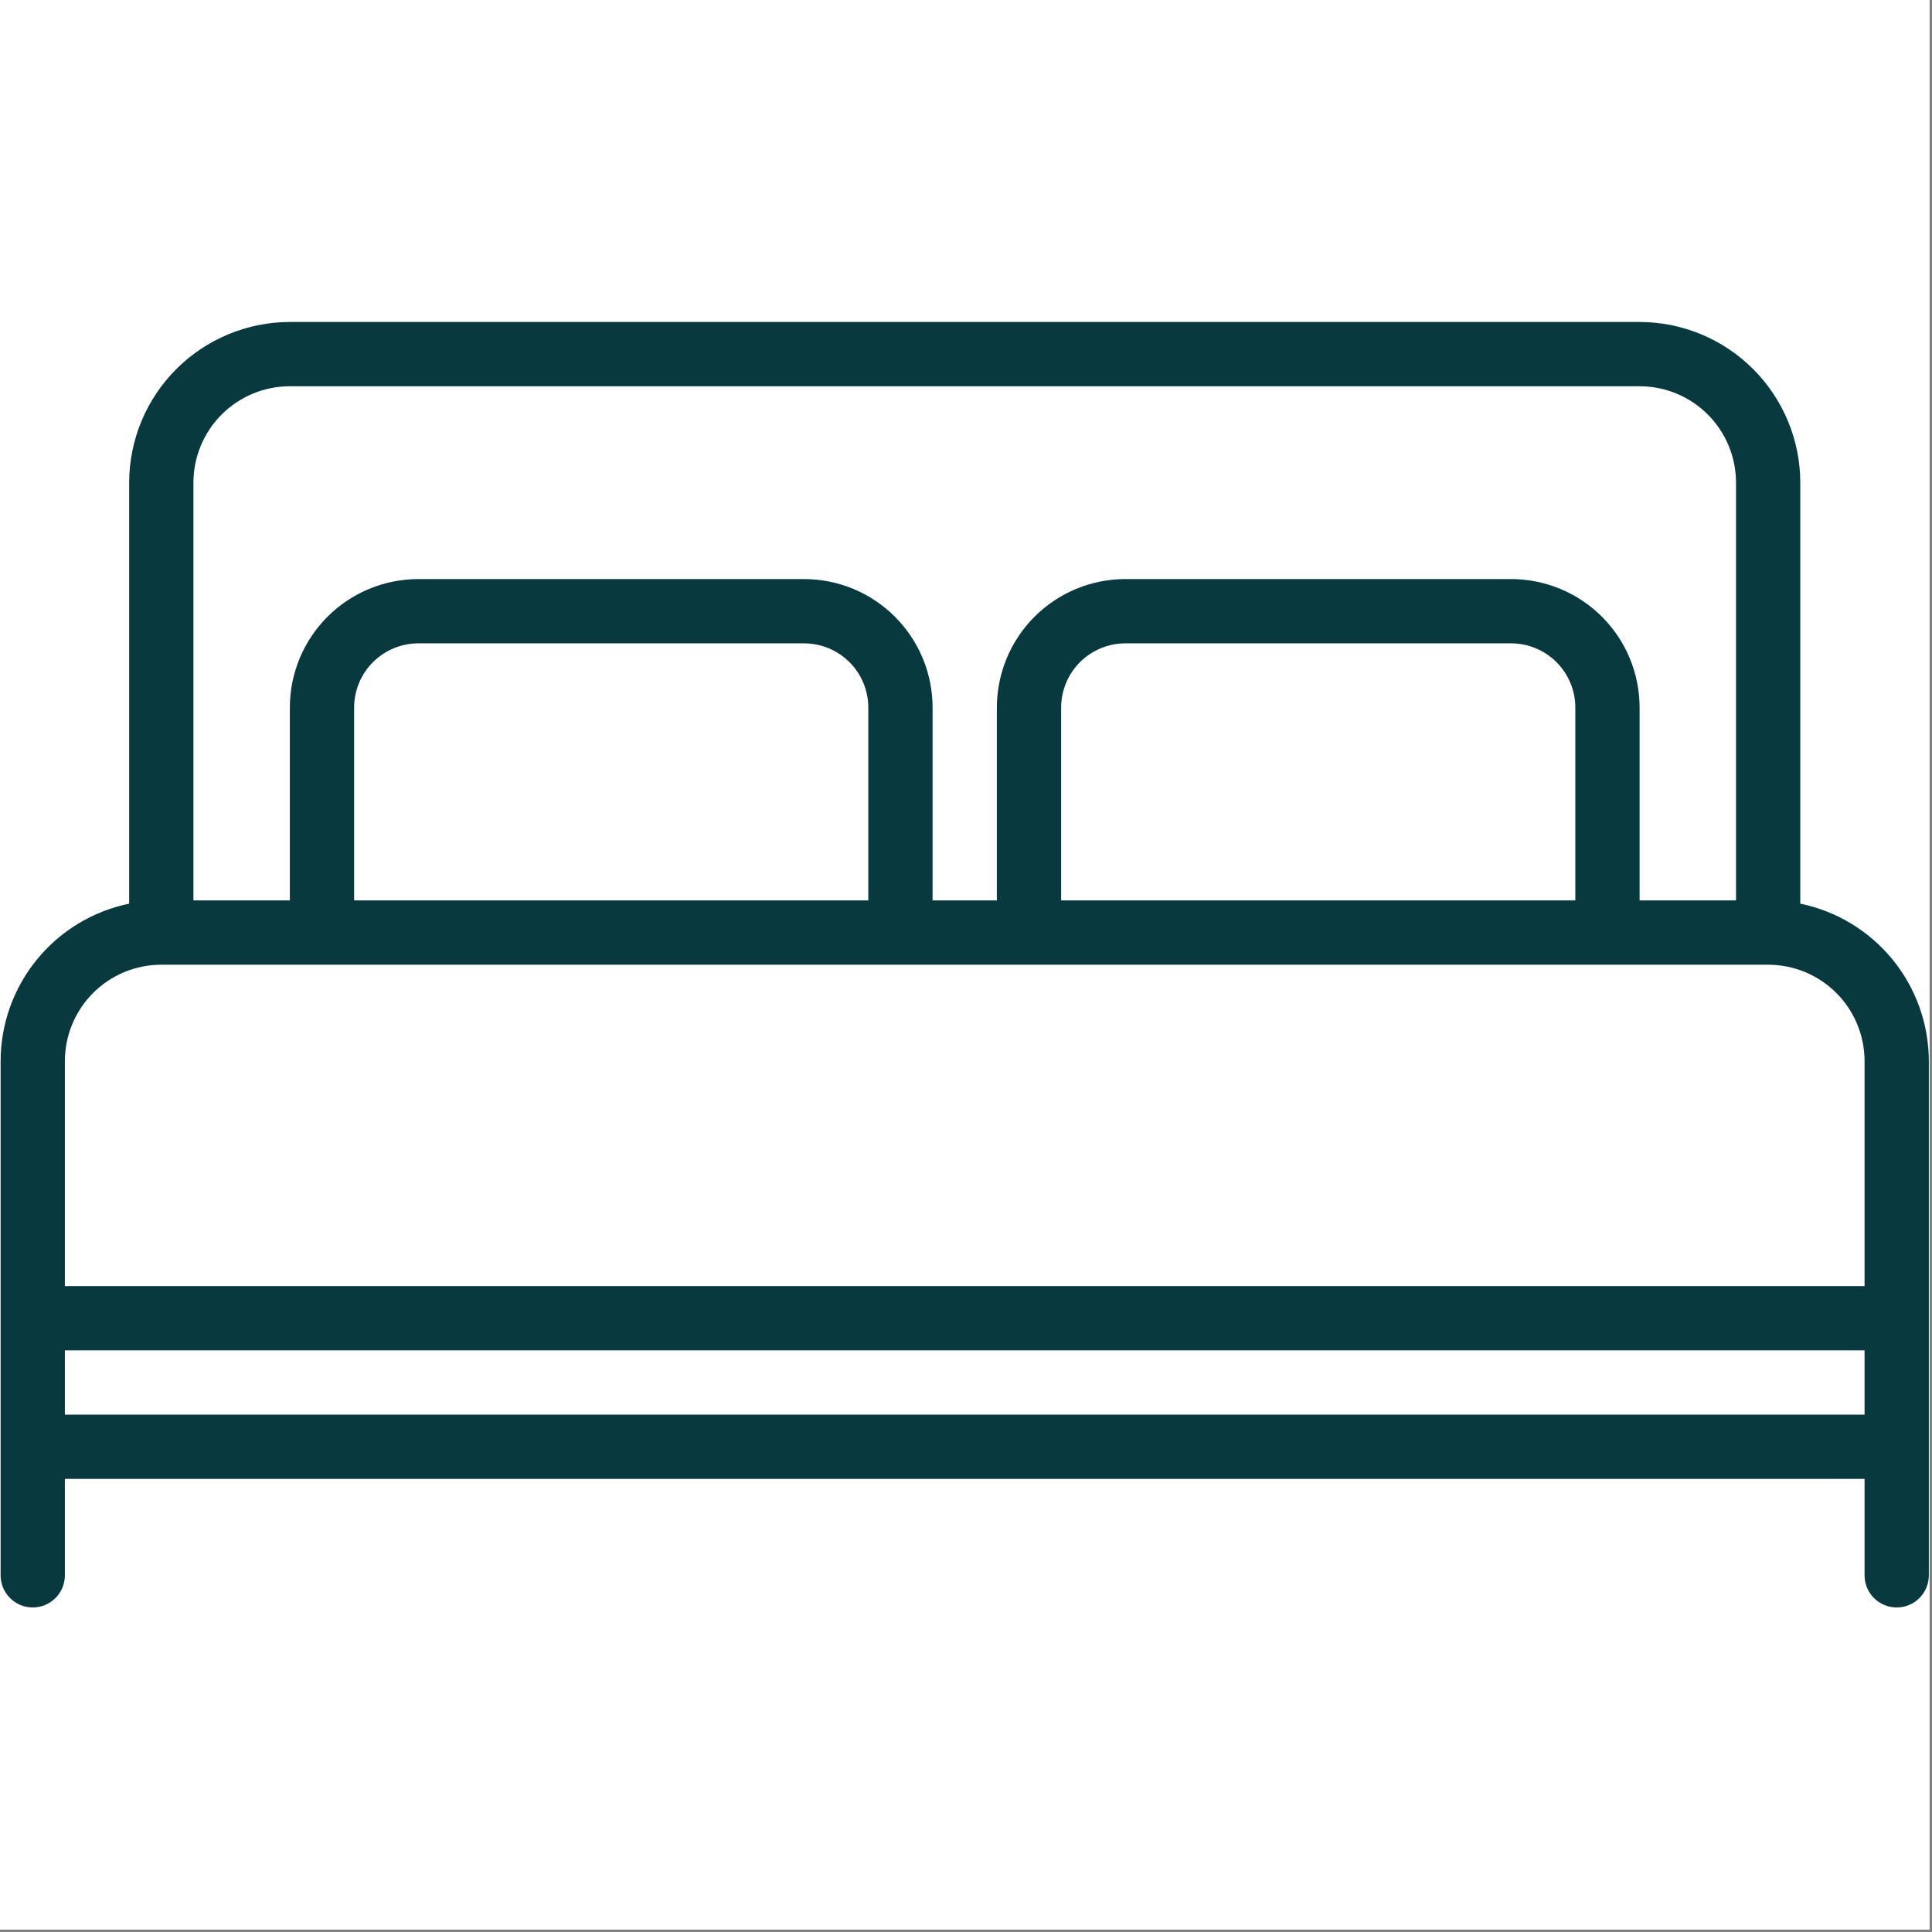 <svg xmlns="http://www.w3.org/2000/svg" xmlns:xlink="http://www.w3.org/1999/xlink" width="755" zoomAndPan="magnify" viewBox="0 0 566.25 566.25" height="755" preserveAspectRatio="xMidYMid meet" version="1.0"><rect x="0" y="0" width="566.25" height="566.25" fill="#808080" stroke="none"/><defs><clipPath id="f023a248e0"><path d="M 0 0 L 565.5 0 L 565.5 565.5 L 0 565.5 Z M 0 0 " clip-rule="nonzero"/></clipPath><clipPath id="bdc68dde13"><path d="M 0 94.367 L 565.5 94.367 L 565.5 471.117 L 0 471.117 Z M 0 94.367 " clip-rule="nonzero"/></clipPath></defs><g clip-path="url(#f023a248e0)"><path fill="#ffffff" d="M 0 0 L 565.5 0 L 565.5 565.5 L 0 565.5 Z M 0 0 " fill-opacity="1" fill-rule="nonzero"/><path fill="#ffffff" d="M 0 0 L 565.5 0 L 565.5 565.5 L 0 565.5 Z M 0 0 " fill-opacity="1" fill-rule="nonzero"/></g><g clip-path="url(#bdc68dde13)"><path fill="#08393f" d="M 527.645 264.852 L 527.645 141.465 C 527.645 139.922 527.566 138.383 527.414 136.848 C 527.262 135.316 527.035 133.793 526.73 132.281 C 526.43 130.766 526.055 129.273 525.605 127.797 C 525.156 126.324 524.637 124.875 524.047 123.449 C 523.457 122.023 522.797 120.633 522.07 119.273 C 521.34 117.914 520.551 116.594 519.691 115.312 C 518.836 114.031 517.918 112.793 516.938 111.602 C 515.961 110.41 514.926 109.27 513.836 108.18 C 512.746 107.09 511.605 106.055 510.414 105.074 C 509.223 104.098 507.984 103.18 506.703 102.324 C 505.422 101.465 504.102 100.672 502.742 99.945 C 501.379 99.219 499.988 98.559 498.566 97.969 C 497.141 97.379 495.691 96.855 494.215 96.41 C 492.742 95.961 491.246 95.586 489.734 95.281 C 488.223 94.98 486.699 94.754 485.164 94.602 C 483.633 94.445 482.094 94.371 480.551 94.367 L 84.949 94.367 C 83.406 94.371 81.871 94.445 80.336 94.602 C 78.801 94.754 77.277 94.98 75.766 95.281 C 74.254 95.586 72.762 95.961 71.285 96.41 C 69.809 96.855 68.359 97.379 66.938 97.969 C 65.512 98.559 64.121 99.219 62.762 99.945 C 61.402 100.672 60.082 101.465 58.797 102.324 C 57.516 103.18 56.281 104.098 55.09 105.074 C 53.898 106.055 52.754 107.09 51.664 108.18 C 50.574 109.27 49.539 110.41 48.562 111.602 C 47.582 112.793 46.668 114.031 45.809 115.312 C 44.953 116.594 44.16 117.914 43.434 119.273 C 42.703 120.633 42.047 122.023 41.453 123.449 C 40.863 124.875 40.344 126.324 39.895 127.797 C 39.445 129.273 39.07 130.766 38.77 132.281 C 38.469 133.793 38.238 135.316 38.086 136.848 C 37.934 138.383 37.855 139.922 37.855 141.465 L 37.855 264.852 C 36.539 265.125 35.234 265.449 33.945 265.832 C 32.656 266.215 31.387 266.652 30.137 267.141 C 28.887 267.633 27.656 268.176 26.453 268.77 C 25.246 269.367 24.07 270.012 22.918 270.707 C 21.77 271.406 20.652 272.148 19.566 272.941 C 18.48 273.734 17.43 274.57 16.414 275.453 C 15.398 276.332 14.426 277.258 13.488 278.223 C 12.555 279.188 11.66 280.188 10.809 281.23 C 9.961 282.273 9.156 283.348 8.398 284.457 C 7.641 285.566 6.93 286.707 6.27 287.879 C 5.609 289.051 5 290.246 4.441 291.469 C 3.883 292.691 3.379 293.934 2.926 295.203 C 2.473 296.469 2.078 297.75 1.734 299.051 C 1.391 300.352 1.105 301.66 0.875 302.988 C 0.645 304.312 0.473 305.641 0.355 306.98 C 0.238 308.32 0.18 309.664 0.18 311.008 L 0.18 461.711 C 0.18 462.328 0.238 462.941 0.359 463.551 C 0.48 464.156 0.66 464.746 0.895 465.316 C 1.133 465.887 1.422 466.43 1.766 466.945 C 2.109 467.457 2.5 467.934 2.938 468.371 C 3.375 468.809 3.852 469.199 4.363 469.543 C 4.879 469.887 5.422 470.176 5.992 470.414 C 6.562 470.648 7.152 470.828 7.762 470.949 C 8.367 471.07 8.98 471.129 9.598 471.129 C 10.215 471.129 10.828 471.07 11.434 470.949 C 12.043 470.828 12.629 470.648 13.203 470.414 C 13.773 470.176 14.316 469.887 14.832 469.543 C 15.344 469.199 15.82 468.809 16.258 468.371 C 16.695 467.934 17.086 467.457 17.43 466.945 C 17.773 466.43 18.062 465.887 18.301 465.316 C 18.535 464.746 18.715 464.156 18.836 463.551 C 18.957 462.941 19.016 462.328 19.016 461.711 L 19.016 433.453 L 546.484 433.453 L 546.484 461.711 C 546.484 462.328 546.543 462.941 546.664 463.551 C 546.785 464.156 546.965 464.746 547.203 465.316 C 547.438 465.887 547.727 466.43 548.07 466.945 C 548.414 467.457 548.805 467.934 549.242 468.371 C 549.68 468.809 550.156 469.199 550.672 469.543 C 551.184 469.887 551.727 470.176 552.297 470.414 C 552.871 470.648 553.461 470.828 554.066 470.949 C 554.672 471.07 555.285 471.129 555.902 471.129 C 556.523 471.129 557.133 471.07 557.742 470.949 C 558.348 470.828 558.938 470.648 559.508 470.414 C 560.078 470.176 560.621 469.887 561.137 469.543 C 561.652 469.199 562.125 468.809 562.562 468.371 C 563 467.934 563.391 467.457 563.734 466.945 C 564.078 466.43 564.367 465.887 564.605 465.316 C 564.844 464.746 565.02 464.156 565.141 463.551 C 565.262 462.941 565.324 462.328 565.324 461.711 L 565.324 311.008 C 565.32 309.664 565.262 308.32 565.145 306.98 C 565.027 305.641 564.855 304.312 564.625 302.988 C 564.395 301.66 564.109 300.352 563.766 299.051 C 563.426 297.75 563.027 296.469 562.574 295.203 C 562.125 293.934 561.617 292.691 561.059 291.469 C 560.5 290.246 559.891 289.051 559.23 287.879 C 558.57 286.707 557.859 285.566 557.102 284.457 C 556.344 283.348 555.543 282.273 554.691 281.23 C 553.84 280.188 552.949 279.188 552.012 278.223 C 551.078 277.258 550.102 276.332 549.086 275.453 C 548.07 274.57 547.02 273.734 545.934 272.941 C 544.848 272.148 543.73 271.406 542.582 270.707 C 541.43 270.012 540.254 269.367 539.051 268.77 C 537.844 268.176 536.617 267.633 535.363 267.141 C 534.113 266.652 532.844 266.215 531.555 265.832 C 530.266 265.449 528.961 265.125 527.645 264.852 Z M 56.691 141.465 C 56.691 140.539 56.738 139.613 56.828 138.695 C 56.918 137.773 57.055 136.859 57.234 135.949 C 57.418 135.043 57.641 134.145 57.91 133.262 C 58.18 132.375 58.488 131.504 58.844 130.648 C 59.199 129.793 59.594 128.961 60.031 128.145 C 60.465 127.328 60.941 126.535 61.453 125.766 C 61.969 124.996 62.52 124.254 63.105 123.539 C 63.695 122.82 64.316 122.137 64.969 121.484 C 65.625 120.828 66.309 120.207 67.023 119.621 C 67.738 119.031 68.48 118.484 69.25 117.969 C 70.02 117.453 70.812 116.98 71.629 116.543 C 72.445 116.105 73.281 115.711 74.137 115.355 C 74.992 115.004 75.863 114.691 76.746 114.422 C 77.633 114.152 78.531 113.93 79.438 113.75 C 80.344 113.57 81.258 113.434 82.18 113.344 C 83.102 113.25 84.023 113.207 84.949 113.207 L 480.551 113.207 C 481.477 113.207 482.398 113.25 483.32 113.344 C 484.242 113.434 485.156 113.57 486.062 113.75 C 486.973 113.93 487.867 114.152 488.754 114.422 C 489.641 114.691 490.508 115.004 491.363 115.355 C 492.219 115.711 493.055 116.105 493.871 116.543 C 494.688 116.98 495.48 117.453 496.25 117.969 C 497.02 118.484 497.762 119.031 498.477 119.621 C 499.191 120.207 499.879 120.828 500.531 121.484 C 501.188 122.137 501.809 122.82 502.395 123.539 C 502.98 124.254 503.531 124.996 504.047 125.766 C 504.559 126.535 505.035 127.328 505.473 128.145 C 505.906 128.961 506.305 129.793 506.656 130.648 C 507.012 131.504 507.324 132.375 507.59 133.262 C 507.859 134.145 508.086 135.043 508.266 135.949 C 508.445 136.859 508.582 137.773 508.672 138.695 C 508.762 139.613 508.809 140.539 508.809 141.465 L 508.809 263.91 L 480.551 263.91 L 480.551 207.398 C 480.551 206.164 480.492 204.934 480.371 203.703 C 480.25 202.477 480.066 201.258 479.828 200.047 C 479.586 198.836 479.285 197.641 478.93 196.461 C 478.57 195.277 478.156 194.117 477.684 192.98 C 477.211 191.84 476.684 190.723 476.102 189.637 C 475.52 188.547 474.887 187.492 474.203 186.465 C 473.516 185.438 472.781 184.449 472 183.496 C 471.215 182.543 470.387 181.629 469.516 180.754 C 468.645 179.883 467.73 179.055 466.777 178.273 C 465.824 177.488 464.832 176.754 463.805 176.07 C 462.781 175.383 461.723 174.75 460.637 174.168 C 459.547 173.586 458.434 173.062 457.293 172.59 C 456.152 172.117 454.992 171.699 453.812 171.344 C 452.629 170.984 451.434 170.684 450.227 170.445 C 449.016 170.203 447.797 170.023 446.566 169.902 C 445.34 169.781 444.109 169.719 442.875 169.719 L 329.848 169.719 C 328.613 169.719 327.383 169.781 326.152 169.902 C 324.926 170.023 323.707 170.203 322.496 170.445 C 321.285 170.684 320.09 170.984 318.91 171.344 C 317.727 171.699 316.566 172.117 315.426 172.59 C 314.289 173.062 313.172 173.586 312.086 174.168 C 310.996 174.75 309.941 175.383 308.914 176.07 C 307.887 176.754 306.898 177.488 305.945 178.273 C 304.992 179.055 304.078 179.883 303.203 180.754 C 302.332 181.629 301.504 182.543 300.723 183.496 C 299.938 184.449 299.203 185.438 298.52 186.465 C 297.832 187.492 297.199 188.547 296.617 189.637 C 296.035 190.727 295.508 191.84 295.039 192.98 C 294.566 194.117 294.148 195.277 293.793 196.461 C 293.434 197.641 293.133 198.836 292.895 200.047 C 292.652 201.258 292.473 202.477 292.352 203.703 C 292.23 204.934 292.168 206.164 292.168 207.398 L 292.168 263.91 L 273.332 263.91 L 273.332 207.398 C 273.332 206.164 273.27 204.934 273.148 203.703 C 273.027 202.477 272.848 201.258 272.609 200.047 C 272.367 198.836 272.066 197.641 271.711 196.461 C 271.352 195.277 270.938 194.117 270.465 192.98 C 269.992 191.84 269.465 190.723 268.883 189.637 C 268.301 188.547 267.668 187.492 266.98 186.465 C 266.297 185.438 265.562 184.449 264.777 183.496 C 263.996 182.543 263.168 181.629 262.297 180.754 C 261.422 179.883 260.512 179.055 259.559 178.273 C 258.602 177.488 257.613 176.754 256.586 176.07 C 255.562 175.383 254.504 174.75 253.414 174.168 C 252.328 173.586 251.215 173.062 250.074 172.59 C 248.934 172.117 247.773 171.699 246.594 171.344 C 245.41 170.984 244.215 170.684 243.004 170.445 C 241.797 170.203 240.574 170.023 239.348 169.902 C 238.121 169.781 236.891 169.719 235.656 169.719 L 122.625 169.719 C 121.391 169.719 120.16 169.781 118.934 169.902 C 117.707 170.023 116.484 170.203 115.277 170.445 C 114.066 170.684 112.871 170.984 111.691 171.344 C 110.508 171.699 109.348 172.117 108.207 172.59 C 107.066 173.062 105.953 173.586 104.867 174.168 C 103.777 174.75 102.719 175.383 101.695 176.07 C 100.668 176.754 99.68 177.488 98.727 178.273 C 97.77 179.055 96.859 179.883 95.984 180.754 C 95.113 181.629 94.285 182.543 93.504 183.496 C 92.719 184.449 91.984 185.438 91.301 186.465 C 90.613 187.492 89.98 188.547 89.398 189.637 C 88.816 190.727 88.289 191.84 87.816 192.98 C 87.348 194.117 86.93 195.277 86.574 196.461 C 86.215 197.641 85.914 198.836 85.676 200.047 C 85.434 201.258 85.254 202.477 85.133 203.703 C 85.012 204.934 84.949 206.164 84.949 207.398 L 84.949 263.91 L 56.691 263.91 Z M 461.711 263.91 L 311.008 263.91 L 311.008 207.398 C 311.008 206.781 311.039 206.164 311.098 205.551 C 311.16 204.938 311.25 204.328 311.371 203.723 C 311.488 203.117 311.641 202.52 311.82 201.93 C 311.996 201.34 312.207 200.758 312.441 200.188 C 312.68 199.617 312.941 199.062 313.23 198.516 C 313.523 197.973 313.84 197.445 314.184 196.93 C 314.523 196.418 314.891 195.922 315.285 195.445 C 315.676 194.969 316.09 194.512 316.523 194.078 C 316.961 193.641 317.418 193.227 317.895 192.836 C 318.371 192.441 318.867 192.078 319.379 191.734 C 319.895 191.391 320.422 191.074 320.965 190.781 C 321.508 190.492 322.066 190.23 322.637 189.992 C 323.207 189.758 323.785 189.551 324.379 189.371 C 324.969 189.191 325.566 189.039 326.172 188.922 C 326.777 188.801 327.387 188.711 328 188.648 C 328.613 188.59 329.23 188.559 329.848 188.559 L 442.875 188.559 C 443.492 188.559 444.105 188.59 444.723 188.648 C 445.336 188.711 445.945 188.801 446.551 188.922 C 447.156 189.039 447.754 189.191 448.344 189.371 C 448.934 189.551 449.512 189.758 450.082 189.992 C 450.652 190.23 451.211 190.492 451.754 190.781 C 452.301 191.074 452.828 191.391 453.34 191.734 C 453.855 192.078 454.348 192.441 454.824 192.836 C 455.301 193.227 455.758 193.641 456.195 194.078 C 456.633 194.512 457.047 194.969 457.438 195.445 C 457.828 195.922 458.195 196.418 458.539 196.93 C 458.879 197.445 459.199 197.973 459.488 198.516 C 459.777 199.062 460.043 199.617 460.277 200.188 C 460.516 200.758 460.723 201.34 460.902 201.93 C 461.082 202.52 461.23 203.117 461.352 203.723 C 461.473 204.328 461.562 204.938 461.621 205.551 C 461.684 206.164 461.711 206.781 461.711 207.398 Z M 254.492 263.91 L 103.789 263.91 L 103.789 207.398 C 103.789 206.781 103.82 206.164 103.879 205.551 C 103.938 204.938 104.031 204.328 104.148 203.723 C 104.27 203.117 104.422 202.52 104.598 201.93 C 104.777 201.34 104.984 200.758 105.223 200.188 C 105.457 199.617 105.723 199.062 106.012 198.516 C 106.305 197.973 106.621 197.445 106.965 196.93 C 107.305 196.418 107.672 195.922 108.062 195.445 C 108.457 194.969 108.871 194.512 109.305 194.078 C 109.742 193.641 110.199 193.227 110.676 192.836 C 111.152 192.441 111.648 192.078 112.16 191.734 C 112.672 191.391 113.203 191.074 113.746 190.781 C 114.289 190.492 114.848 190.23 115.418 189.992 C 115.988 189.758 116.566 189.551 117.156 189.371 C 117.75 189.191 118.348 189.039 118.953 188.922 C 119.555 188.801 120.164 188.711 120.781 188.648 C 121.395 188.59 122.008 188.559 122.625 188.559 L 235.656 188.559 C 236.273 188.559 236.887 188.59 237.5 188.648 C 238.117 188.711 238.727 188.801 239.332 188.922 C 239.934 189.039 240.531 189.191 241.125 189.371 C 241.715 189.551 242.293 189.758 242.863 189.992 C 243.434 190.23 243.992 190.492 244.535 190.781 C 245.078 191.074 245.609 191.391 246.121 191.734 C 246.633 192.078 247.129 192.441 247.605 192.836 C 248.082 193.227 248.539 193.641 248.977 194.078 C 249.41 194.512 249.824 194.969 250.219 195.445 C 250.609 195.922 250.977 196.418 251.32 196.93 C 251.66 197.445 251.977 197.973 252.27 198.516 C 252.559 199.062 252.824 199.617 253.059 200.188 C 253.297 200.758 253.504 201.34 253.684 201.93 C 253.859 202.52 254.012 203.117 254.133 203.723 C 254.25 204.328 254.344 204.938 254.402 205.551 C 254.465 206.164 254.492 206.781 254.492 207.398 Z M 47.273 282.75 L 518.227 282.75 C 519.152 282.75 520.074 282.793 520.996 282.887 C 521.918 282.977 522.832 283.113 523.738 283.293 C 524.648 283.473 525.543 283.699 526.43 283.965 C 527.316 284.234 528.188 284.547 529.039 284.898 C 529.895 285.254 530.73 285.648 531.547 286.086 C 532.363 286.523 533.156 286.996 533.926 287.512 C 534.695 288.027 535.438 288.578 536.152 289.164 C 536.867 289.75 537.555 290.371 538.207 291.027 C 538.863 291.68 539.484 292.363 540.07 293.082 C 540.656 293.797 541.207 294.539 541.723 295.309 C 542.234 296.078 542.711 296.871 543.148 297.688 C 543.586 298.504 543.98 299.34 544.332 300.191 C 544.688 301.047 545 301.918 545.27 302.805 C 545.535 303.691 545.762 304.586 545.941 305.492 C 546.121 306.402 546.258 307.316 546.348 308.238 C 546.438 309.156 546.484 310.082 546.484 311.008 L 546.484 376.941 L 19.016 376.941 L 19.016 311.008 C 19.016 310.082 19.062 309.156 19.152 308.238 C 19.242 307.316 19.379 306.402 19.559 305.492 C 19.738 304.586 19.965 303.691 20.234 302.805 C 20.504 301.918 20.812 301.047 21.168 300.191 C 21.523 299.34 21.918 298.504 22.352 297.688 C 22.789 296.871 23.266 296.078 23.777 295.309 C 24.293 294.539 24.844 293.797 25.43 293.082 C 26.02 292.363 26.637 291.68 27.293 291.027 C 27.949 290.371 28.633 289.75 29.348 289.164 C 30.062 288.578 30.805 288.027 31.574 287.512 C 32.344 286.996 33.137 286.523 33.953 286.086 C 34.77 285.648 35.605 285.254 36.461 284.898 C 37.316 284.547 38.188 284.234 39.07 283.965 C 39.957 283.699 40.852 283.473 41.762 283.293 C 42.668 283.113 43.582 282.977 44.504 282.887 C 45.426 282.793 46.348 282.75 47.273 282.75 Z M 19.016 395.777 L 546.484 395.777 L 546.484 414.617 L 19.016 414.617 Z M 19.016 395.777 " fill-opacity="1" fill-rule="nonzero"/></g></svg>